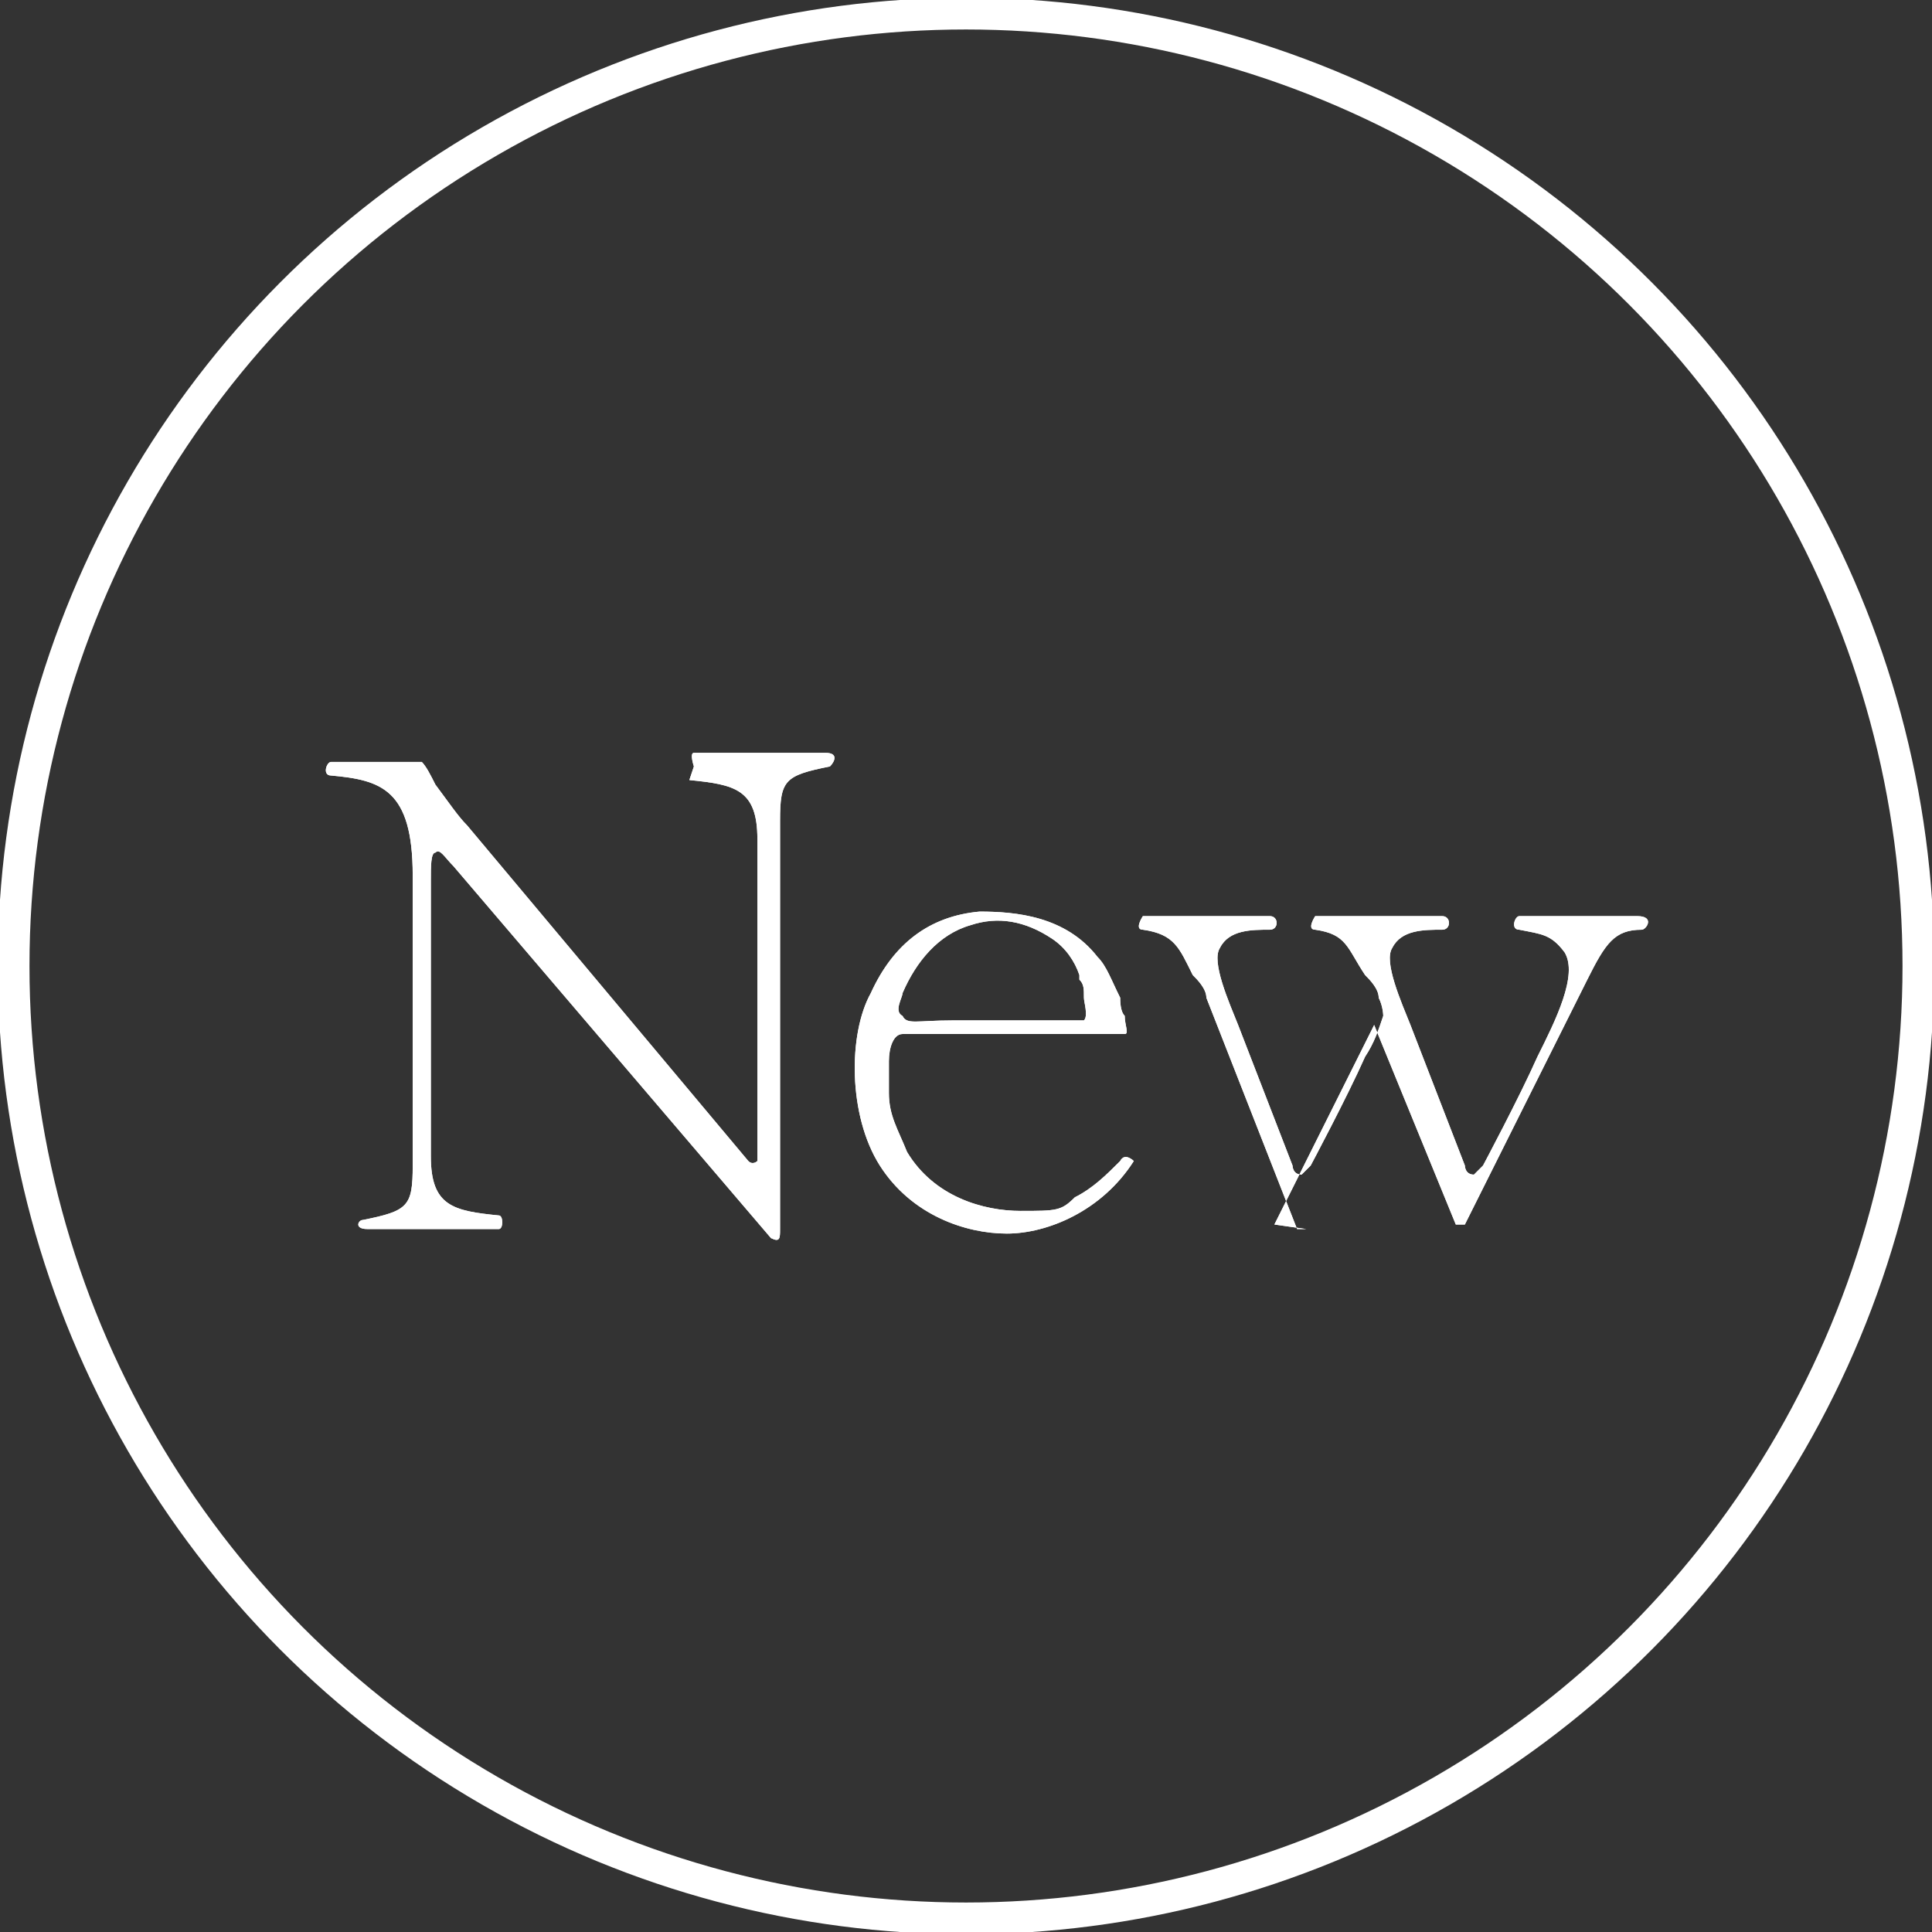 <svg id="_レイヤー_1" data-name="レイヤー 1" xmlns="http://www.w3.org/2000/svg" version="1.1" viewBox="0 0 42.6 42.6"><rect x="0" y="0" width="42.6" height="42.6" fill="#333333" stroke="none"/><defs><style>.cls-2{fill:#fff;stroke-width:0}</style></defs><circle cx="21.3" cy="21.3" r="21" fill="none" stroke="#fff" stroke-miterlimit="10" stroke-width=".7"/><path class="cls-2" d="M15.3 16.9s-.1-.3 0-.3h2.9c.3 0 .2.2.1.3-1 .2-1.1.3-1.1 1.2v9c0 .2 0 .3-.2.2l-7-8.2c-.2-.2-.3-.4-.4-.3-.1 0-.1.3-.1.6v6.1c0 1.1.5 1.2 1.5 1.3.1 0 .1.3 0 .3H8.1c-.3 0-.2-.2-.1-.2 1-.2 1.1-.3 1.1-1.2v-6.4c0-1.9-.7-2.1-1.8-2.2-.2 0-.1-.3 0-.3h2c.1.1.2.3.3.5.3.4.5.7.7.9l6.2 7.4c.1.1.2 0 .2 0v-7.1c0-1.1-.5-1.2-1.5-1.3zm4.6 5.9c-.2 0-.3.3-.3.6v.7c0 .5.2.8.4 1.3.6 1 1.7 1.3 2.5 1.3s.9 0 1.2-.3c.4-.2.7-.5 1-.8.1-.2.3 0 .3 0-.7 1.1-1.9 1.6-2.8 1.6-.9 0-2.1-.4-2.8-1.5-.7-1.1-.7-2.9-.2-3.8.5-1.1 1.3-1.7 2.4-1.8.8 0 1.9.1 2.6 1 .2.2.3.5.5.9q0 .3.1.4c0 .2.1.4 0 .4h-5zm3.9-1.3c-.1-.3-.3-.6-.6-.8-.6-.4-1.2-.5-1.8-.3-.7.2-1.2.8-1.5 1.5 0 .1-.2.4 0 .5.1.2.3.1 1.1.1h2.9c.1-.1 0-.4 0-.5 0-.2 0-.3-.1-.4zm5 5.6h-.2l-2-5.1c0-.2-.2-.4-.3-.5-.3-.6-.4-.9-1.1-1-.2 0 0-.3 0-.3H28c.2 0 .2.3 0 .3-.4 0-.9 0-1.1.4-.2.3.2 1.2.4 1.7l1.2 3.1s0 .2.2.2l.2-.2s.8-1.5 1.2-2.4c.2-.3.3-.6.4-.9 0 0 0-.2-.1-.4 0-.2-.2-.4-.3-.5-.4-.6-.4-.9-1.1-1-.2 0 0-.3 0-.3h2.8c.2 0 .2.3 0 .3-.4 0-.9 0-1.1.4-.2.3.2 1.2.4 1.7l1.2 3.1s0 .2.2.2l.2-.2s.8-1.5 1.2-2.4c.4-.8.9-1.8.6-2.3-.3-.4-.5-.4-1-.5-.2 0-.1-.3 0-.3h2.6c.4 0 .2.3.1.3-.6 0-.8.3-1.2 1.1L32.3 27h-.2l-1.8-4.4-2.2 4.4z"/><path class="cls-2" d="M15.3 16.9s-.1-.3 0-.3h2.9c.3 0 .2.2.1.3-1 .2-1.1.3-1.1 1.2v9c0 .2 0 .3-.2.2l-7-8.2c-.2-.2-.3-.4-.4-.3-.1 0-.1.3-.1.6v6.1c0 1.1.5 1.2 1.5 1.3.1 0 .1.3 0 .3H8.1c-.3 0-.2-.2-.1-.2 1-.2 1.1-.3 1.1-1.2v-6.4c0-1.9-.7-2.1-1.8-2.2-.2 0-.1-.3 0-.3h2c.1.1.2.3.3.5.3.4.5.7.7.9l6.2 7.4c.1.1.2 0 .2 0v-7.1c0-1.1-.5-1.2-1.5-1.3zm4.6 5.9c-.2 0-.3.3-.3.6v.7c0 .5.2.8.4 1.3.6 1 1.7 1.3 2.5 1.3s.9 0 1.2-.3c.4-.2.7-.5 1-.8.1-.2.3 0 .3 0-.7 1.1-1.9 1.6-2.8 1.6-.9 0-2.1-.4-2.8-1.5-.7-1.1-.7-2.9-.2-3.8.5-1.1 1.3-1.7 2.4-1.8.8 0 1.9.1 2.6 1 .2.2.3.5.5.9q0 .3.1.4c0 .2.1.4 0 .4h-5zm3.9-1.3c-.1-.3-.3-.6-.6-.8-.6-.4-1.2-.5-1.8-.3-.7.2-1.2.8-1.5 1.5 0 .1-.2.4 0 .5.1.2.3.1 1.1.1h2.9c.1-.1 0-.4 0-.5 0-.2 0-.3-.1-.4zm5 5.6h-.2l-2-5.1c0-.2-.2-.4-.3-.5-.3-.6-.4-.9-1.1-1-.2 0 0-.3 0-.3H28c.2 0 .2.3 0 .3-.4 0-.9 0-1.1.4-.2.3.2 1.2.4 1.7l1.2 3.1s0 .2.2.2l.2-.2s.8-1.5 1.2-2.4c.2-.3.3-.6.4-.9 0 0 0-.2-.1-.4 0-.2-.2-.4-.3-.5-.4-.6-.4-.9-1.1-1-.2 0 0-.3 0-.3h2.8c.2 0 .2.3 0 .3-.4 0-.9 0-1.1.4-.2.3.2 1.2.4 1.7l1.2 3.1s0 .2.2.2l.2-.2s.8-1.5 1.2-2.4c.4-.8.9-1.8.6-2.3-.3-.4-.5-.4-1-.5-.2 0-.1-.3 0-.3h2.6c.4 0 .2.3.1.3-.6 0-.8.3-1.2 1.1L32.3 27h-.2l-1.8-4.4-2.2 4.4z"/></svg>